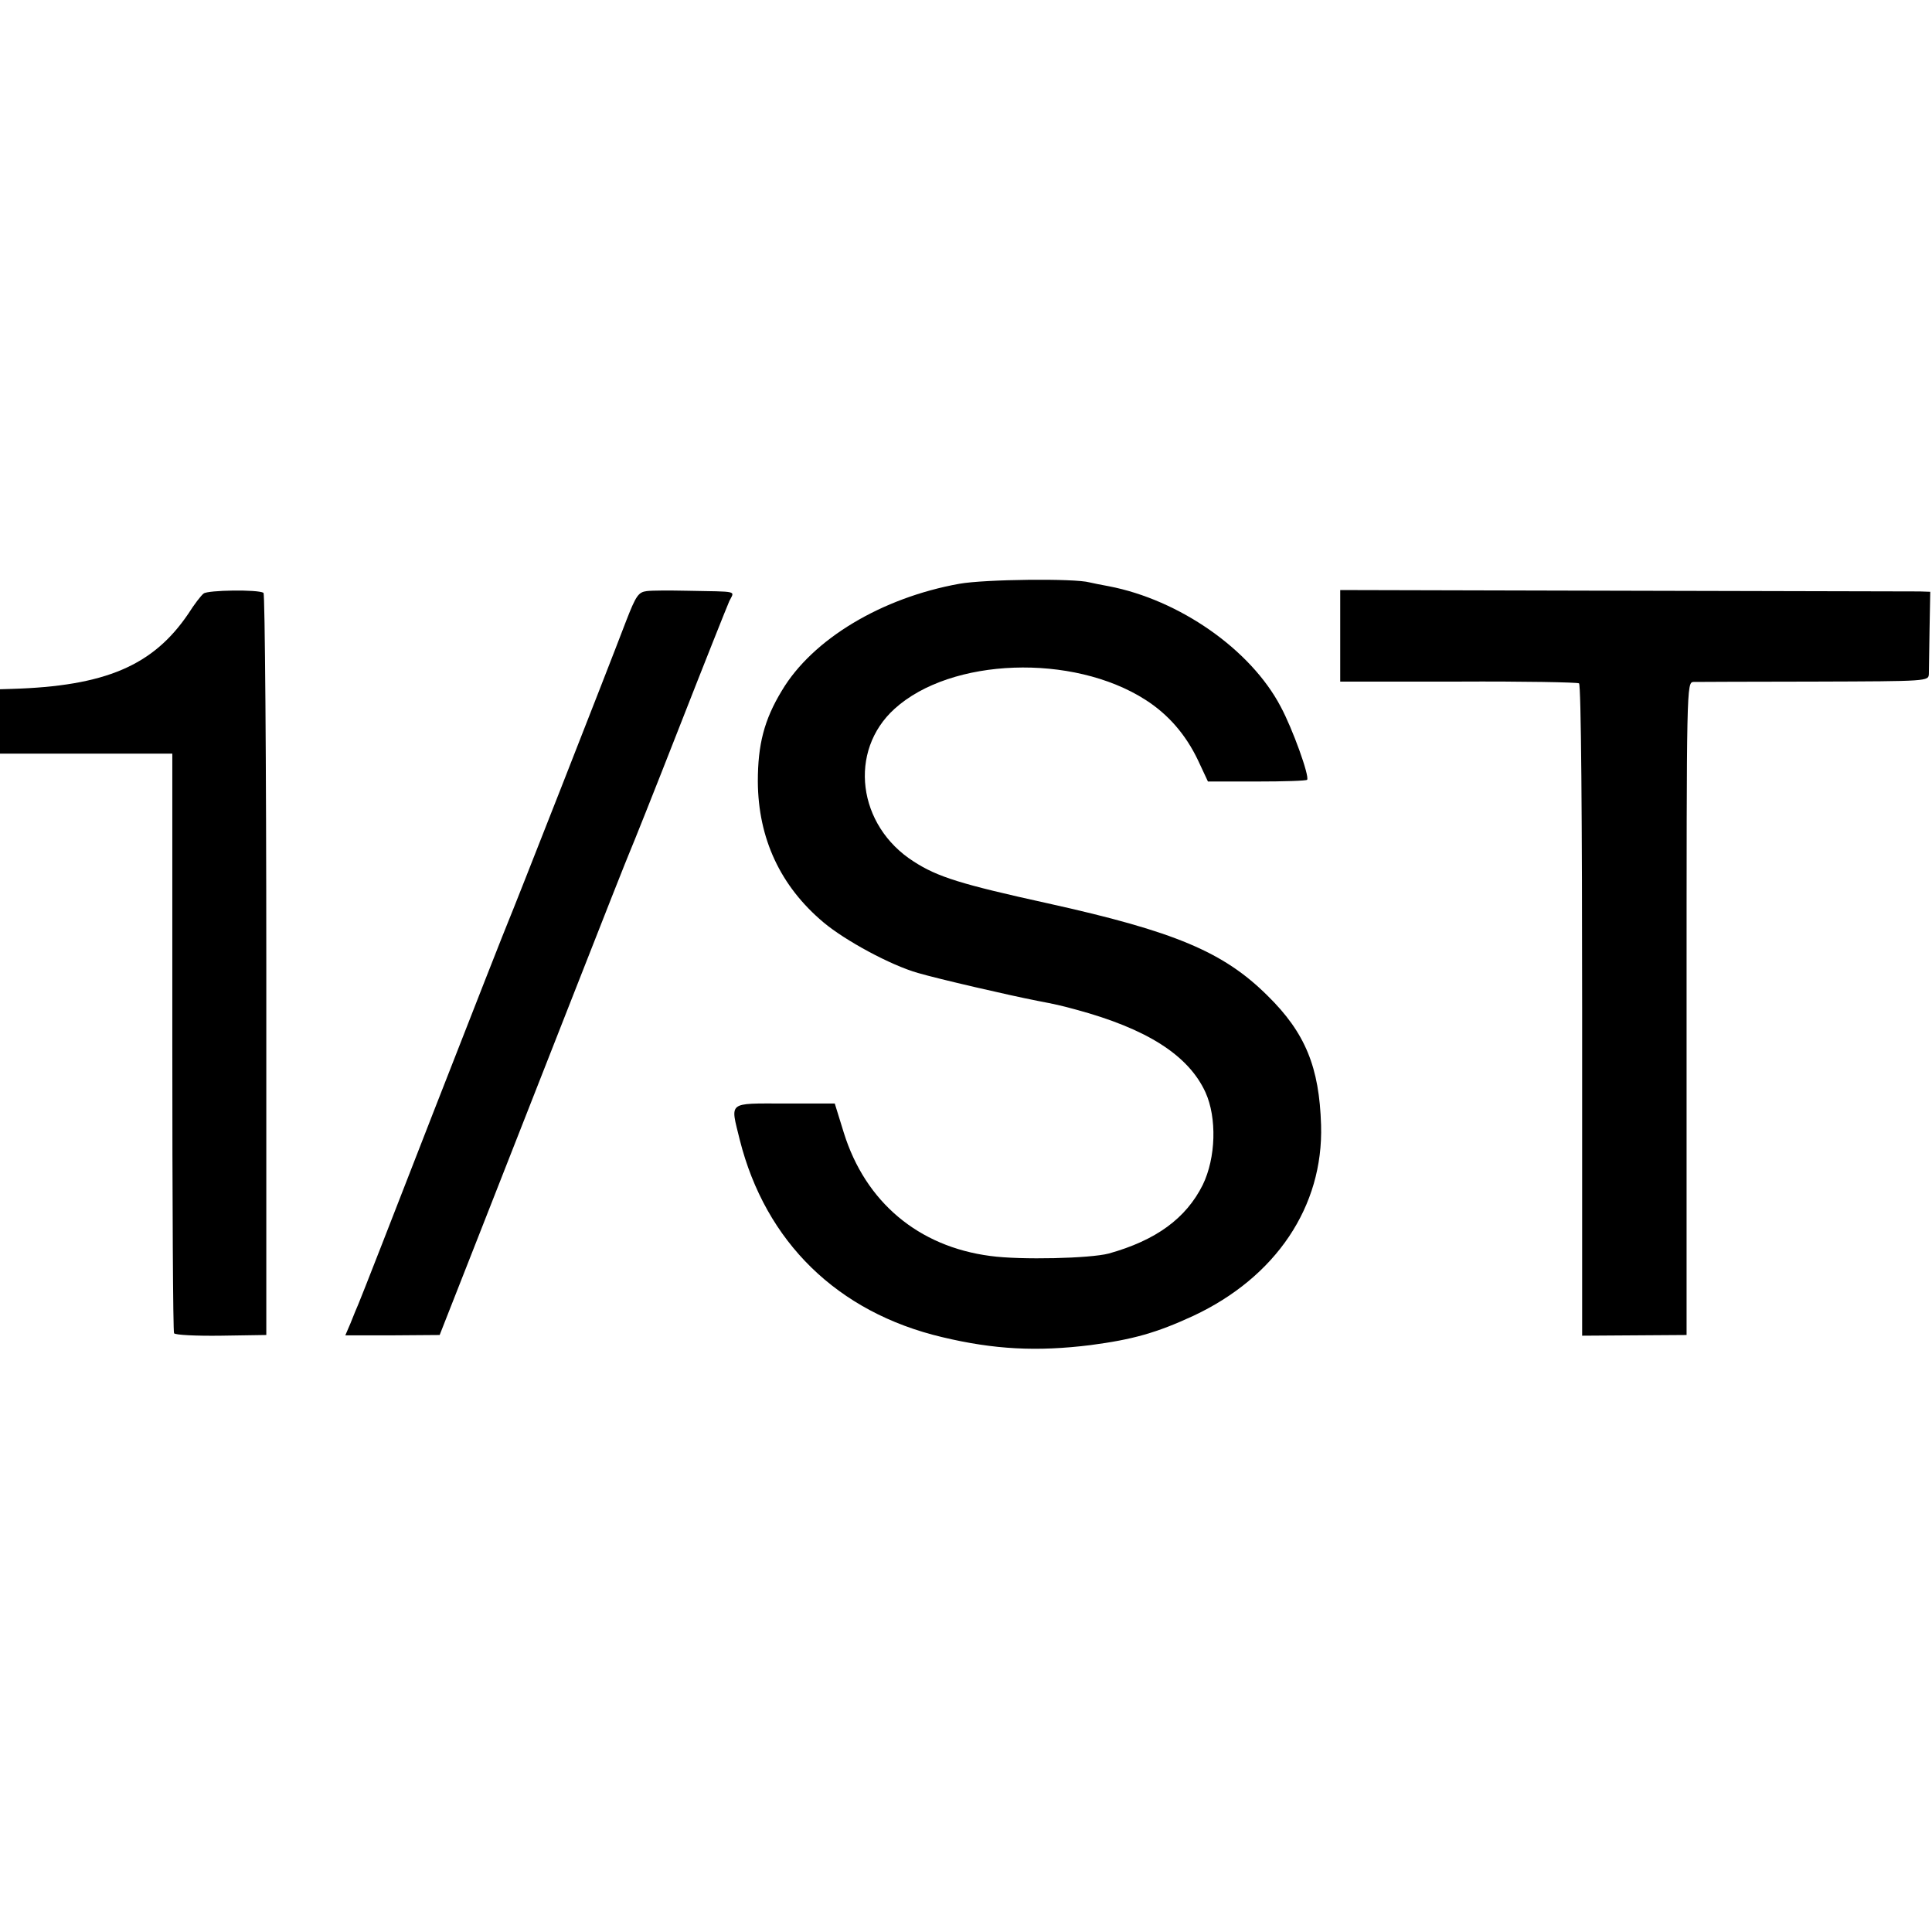 <?xml version="1.0" standalone="no"?>
<!DOCTYPE svg PUBLIC "-//W3C//DTD SVG 20010904//EN"
 "http://www.w3.org/TR/2001/REC-SVG-20010904/DTD/svg10.dtd">
<svg version="1.0" xmlns="http://www.w3.org/2000/svg"
 width="555pt" height="555pt" viewBox="0 0 555 555"
 preserveAspectRatio="xMidYMid meet">
<g transform="translate(0,555) scale(0.1,-0.1)"
fill="#000000" stroke="none">
<path d="M2756 3873 c-223 -40 -422 -159 -510 -307 -51 -84 -69 -155 -69 -261
1 -164 65 -301 189 -405 62 -52 193 -123 271 -145 58 -17 261 -64 343 -80 52
-10 66 -13 110 -25 204 -55 324 -131 373 -238 33 -73 30 -188 -8 -266 -48 -96
-134 -159 -270 -197 -53 -14 -252 -19 -340 -7 -207 27 -359 155 -421 354 l-26
84 -144 0 c-166 0 -156 7 -129 -104 74 -294 281 -496 581 -567 150 -36 274
-42 427 -23 121 16 189 35 295 84 237 111 374 314 367 548 -5 166 -45 265
-154 372 -126 125 -265 184 -631 265 -250 55 -317 76 -385 120 -162 103 -189
318 -55 439 162 147 512 159 720 26 66 -42 116 -100 151 -173 l29 -62 141 0
c77 0 142 2 144 5 7 11 -42 147 -76 210 -86 164 -291 307 -494 346 -22 4 -47
9 -55 11 -43 12 -302 9 -374 -4z"/>
<path d="M585 3845 c-7 -5 -27 -31 -44 -58 -101 -149 -238 -208 -508 -216
l-33 -1 0 -93 0 -92 247 0 248 0 0 -828 c0 -456 2 -833 5 -837 3 -5 64 -8 135
-7 l130 2 0 1063 c0 585 -4 1066 -8 1069 -16 10 -160 8 -172 -2z"/>
<path d="M1858 3852 c-24 -3 -31 -13 -59 -85 -57 -150 -329 -842 -338 -862 -5
-11 -102 -258 -216 -550 -113 -291 -210 -539 -215 -550 -5 -11 -15 -36 -23
-56 l-15 -35 136 0 135 1 114 290 c63 160 184 468 269 685 85 217 159 404 164
415 5 11 69 171 141 355 72 184 137 347 144 363 15 31 30 27 -122 30 -49 1
-100 1 -115 -1z"/>
<path d="M3850 3723 l0 -131 339 0 c186 1 342 -2 347 -5 6 -3 9 -396 9 -940
l0 -934 150 1 150 1 0 938 c0 930 0 937 20 938 11 0 167 1 348 1 326 1 327 1
328 22 0 11 1 69 2 129 l2 107 -30 1 c-16 0 -398 1 -847 2 l-818 2 0 -132z"/>
</g>
</svg>
